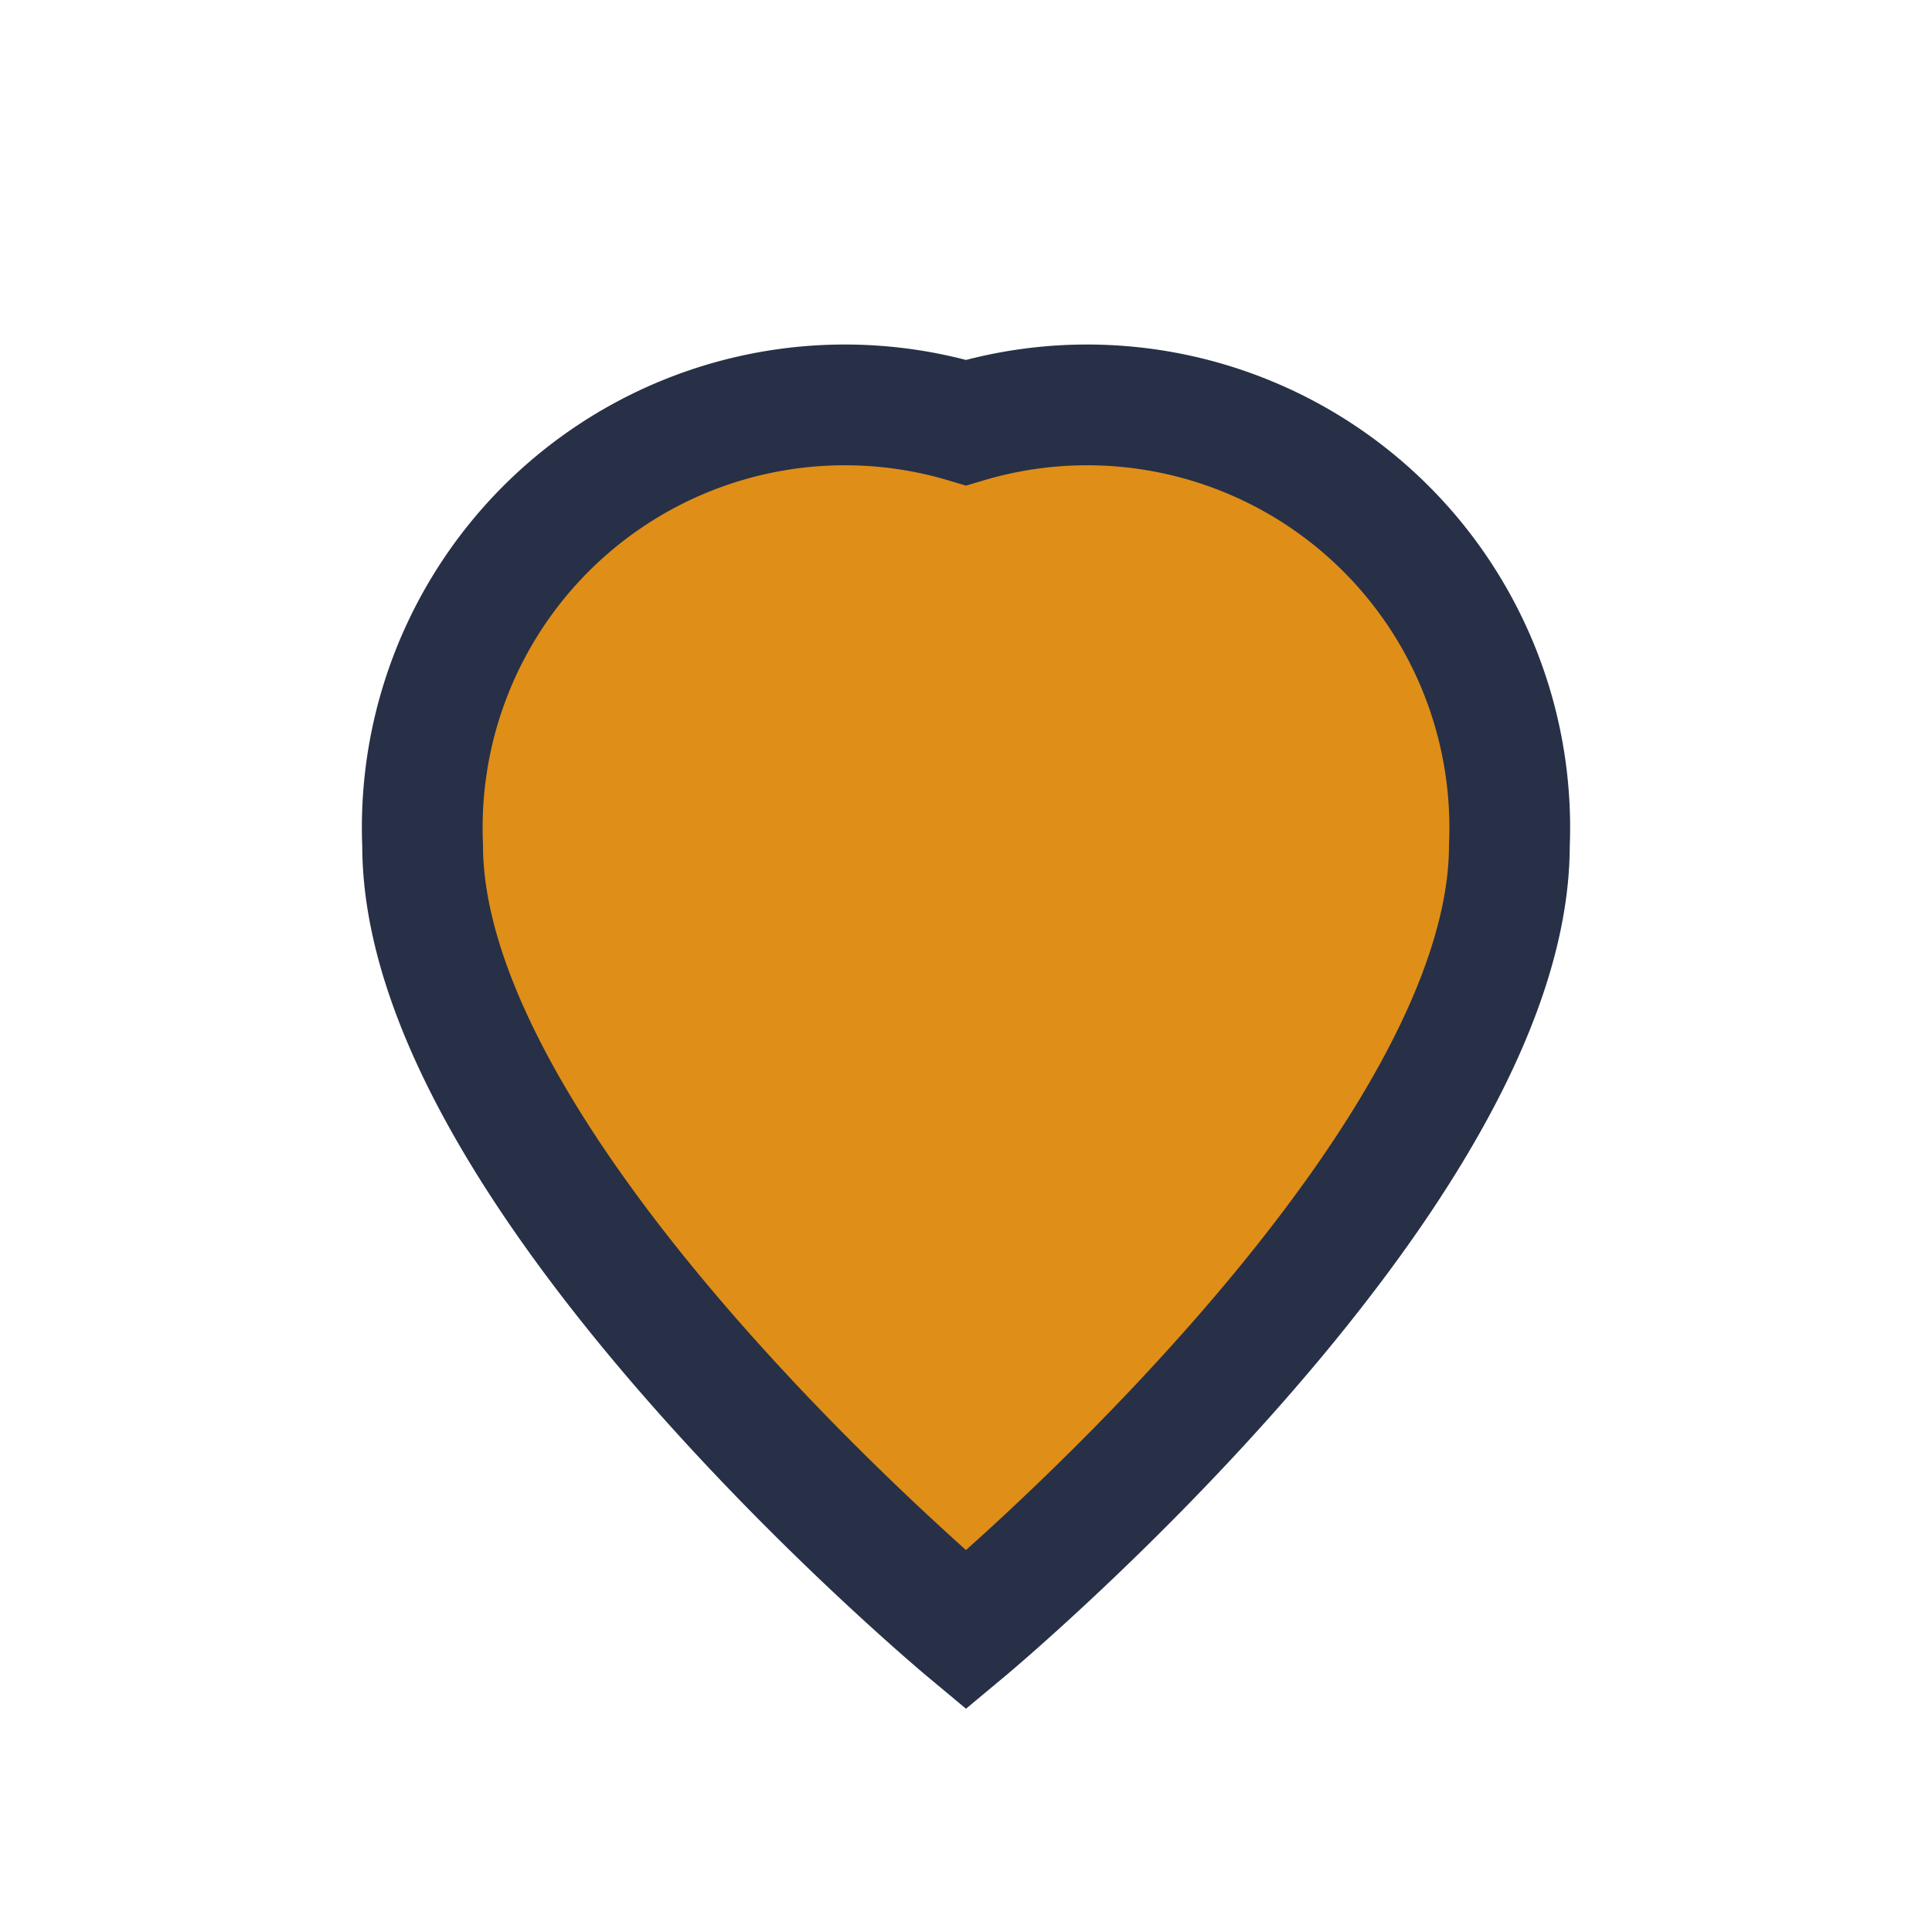 <?xml version="1.0" encoding="UTF-8"?>
<svg xmlns="http://www.w3.org/2000/svg" width="32" height="32" viewBox="0 0 32 32"><path d="M16 27s-9-7.5-9-13A7 7 0 0 1 16 7a7 7 0 0 1 9 7c0 5.5-9 13-9 13z" fill="#DF8E18" stroke="#273046" stroke-width="2"/></svg>